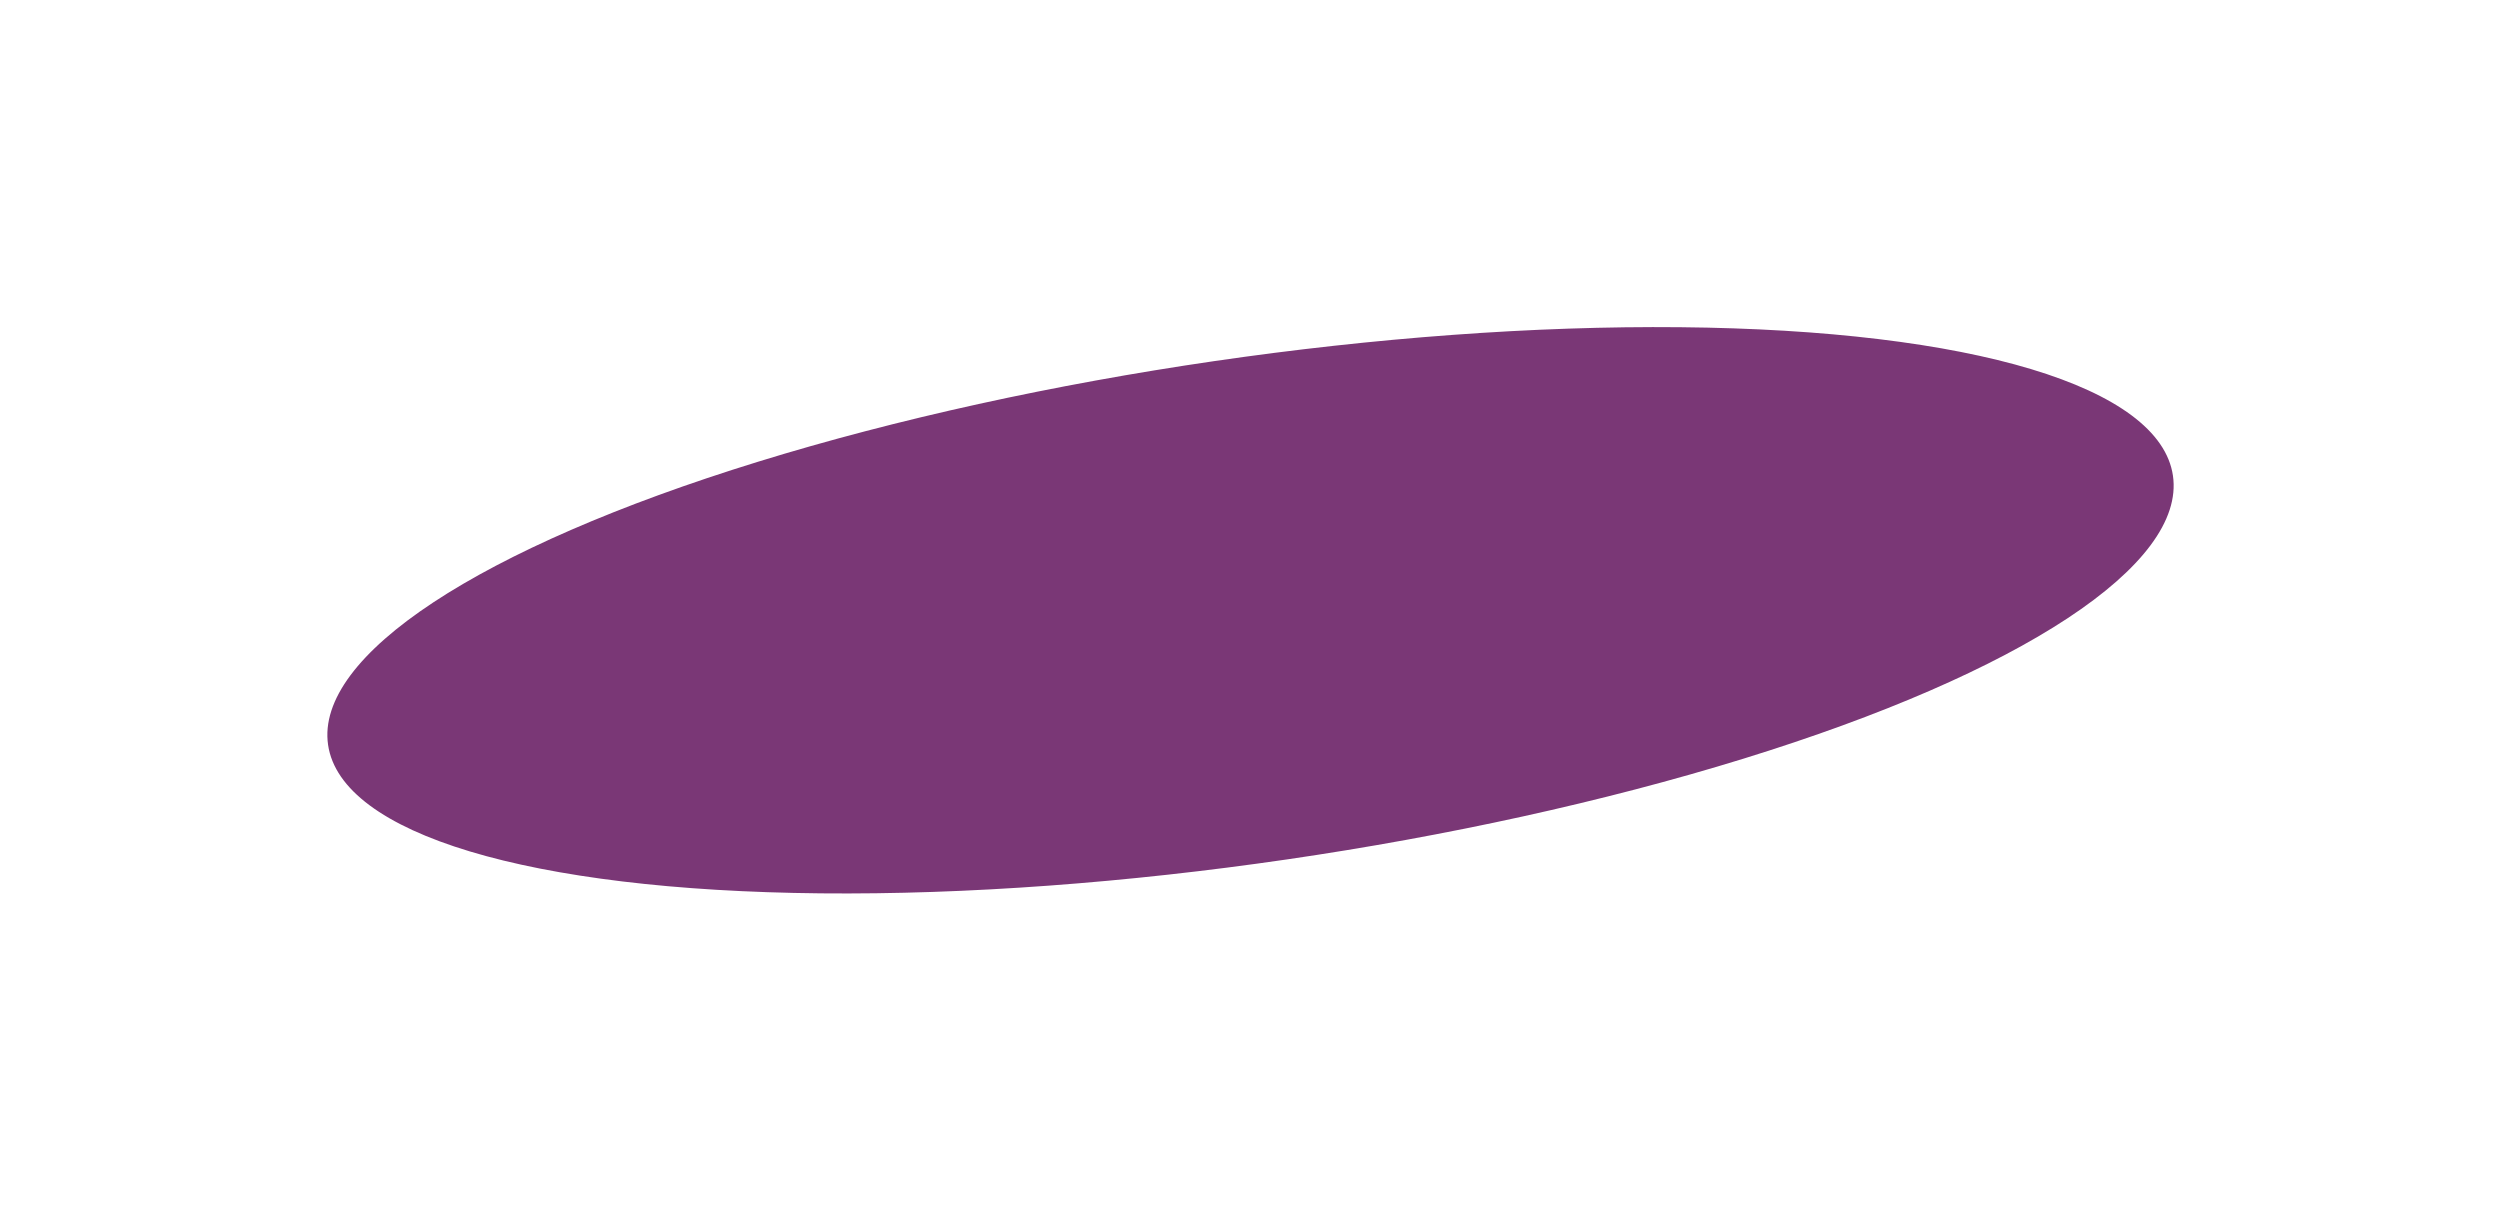 <?xml version="1.0" encoding="UTF-8"?> <svg xmlns="http://www.w3.org/2000/svg" width="1534" height="749" viewBox="0 0 1534 749" fill="none"> <g filter="url(#filter0_f_170_22)"> <ellipse cx="767.314" cy="374.469" rx="572" ry="154.5" transform="rotate(-8.302 767.314 374.469)" fill="#7A3776"></ellipse> </g> <defs> <filter id="filter0_f_170_22" x="0.859" y="0.674" width="1532.91" height="747.591" filterUnits="userSpaceOnUse" color-interpolation-filters="sRGB"> <feFlood flood-opacity="0" result="BackgroundImageFix"></feFlood> <feBlend mode="normal" in="SourceGraphic" in2="BackgroundImageFix" result="shape"></feBlend> <feGaussianBlur stdDeviation="100" result="effect1_foregroundBlur_170_22"></feGaussianBlur> </filter> </defs> </svg> 